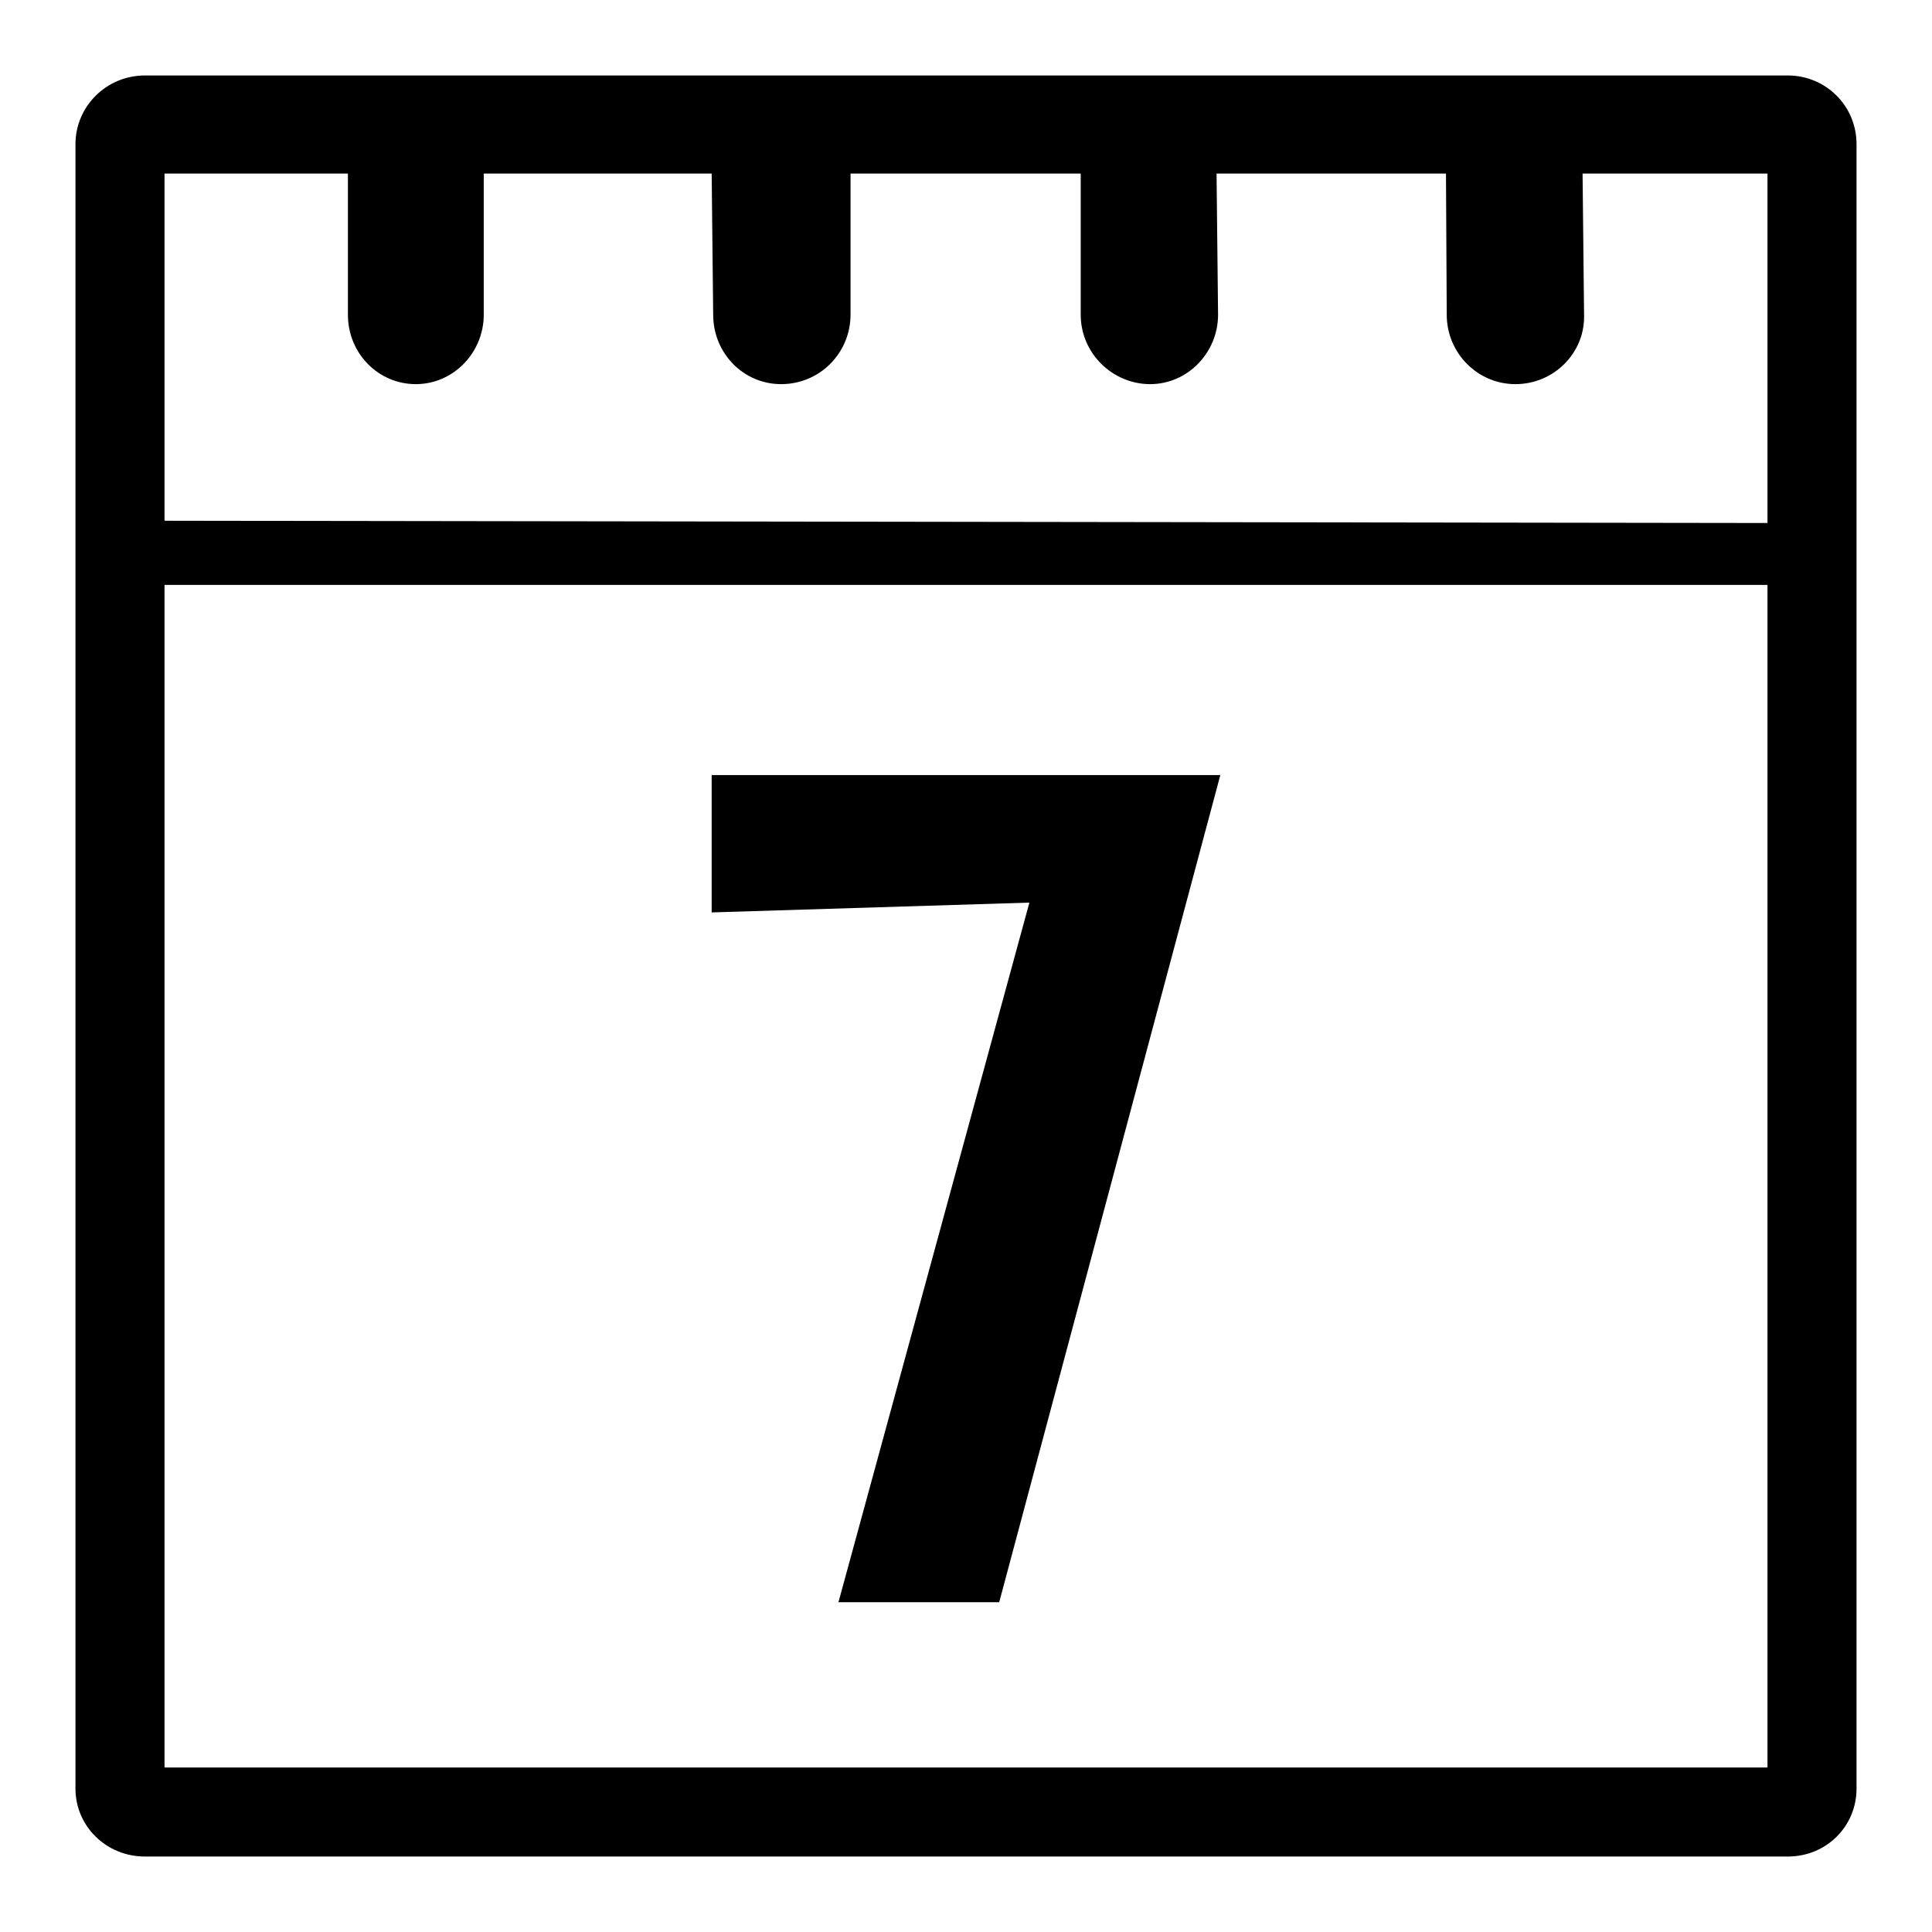 <?xml version="1.0" encoding="utf-8"?>
<!-- Svg Vector Icons : http://www.onlinewebfonts.com/icon -->
<!DOCTYPE svg PUBLIC "-//W3C//DTD SVG 1.1//EN" "http://www.w3.org/Graphics/SVG/1.1/DTD/svg11.dtd">
<svg version="1.1" xmlns="http://www.w3.org/2000/svg" xmlns:xlink="http://www.w3.org/1999/xlink" x="0px" y="0px" viewBox="0 0 256 256" enable-background="new 0 0 256 256" xml:space="preserve">
<g><g><path fill="#000000" d="M19.2,10h0.1h217.6c5,0,9.1,4,9.1,9.1v0.2V237c0,5-4,9-9.1,9h-0.2H19.2c-5.1,0-9.2-4-9.2-9v-0.3V19.1C10,14.1,14.1,10,19.2,10L19.2,10z M161.7,102.7H94.3v18.2l42.1-1.3l-25.3,92.7h21.3L161.7,102.7z M234.2,69.3V23h-24.5l0.2,19c0,4.8-4,8.9-9.1,8.9c-5,0-9.1-4.1-9.1-9.2L191.6,23h-30.4l0.2,18.7c0,5-4,9.2-9,9.2s-9.2-4.1-9.2-9.2V23h-30.5v18.7c0,5-4,9.2-9.2,9.2c-5,0-9-4.1-9-9.2L94.3,23H64.1v18.7c0,5-4,9.2-9,9.2c-5,0-9-4.1-9-9.2V23H21.8v46L234.2,69.3z M229.1,77.5L229.1,77.5H21.8v156.7h212.4V77.5H229.1L229.1,77.5z"/></g></g>
</svg>
